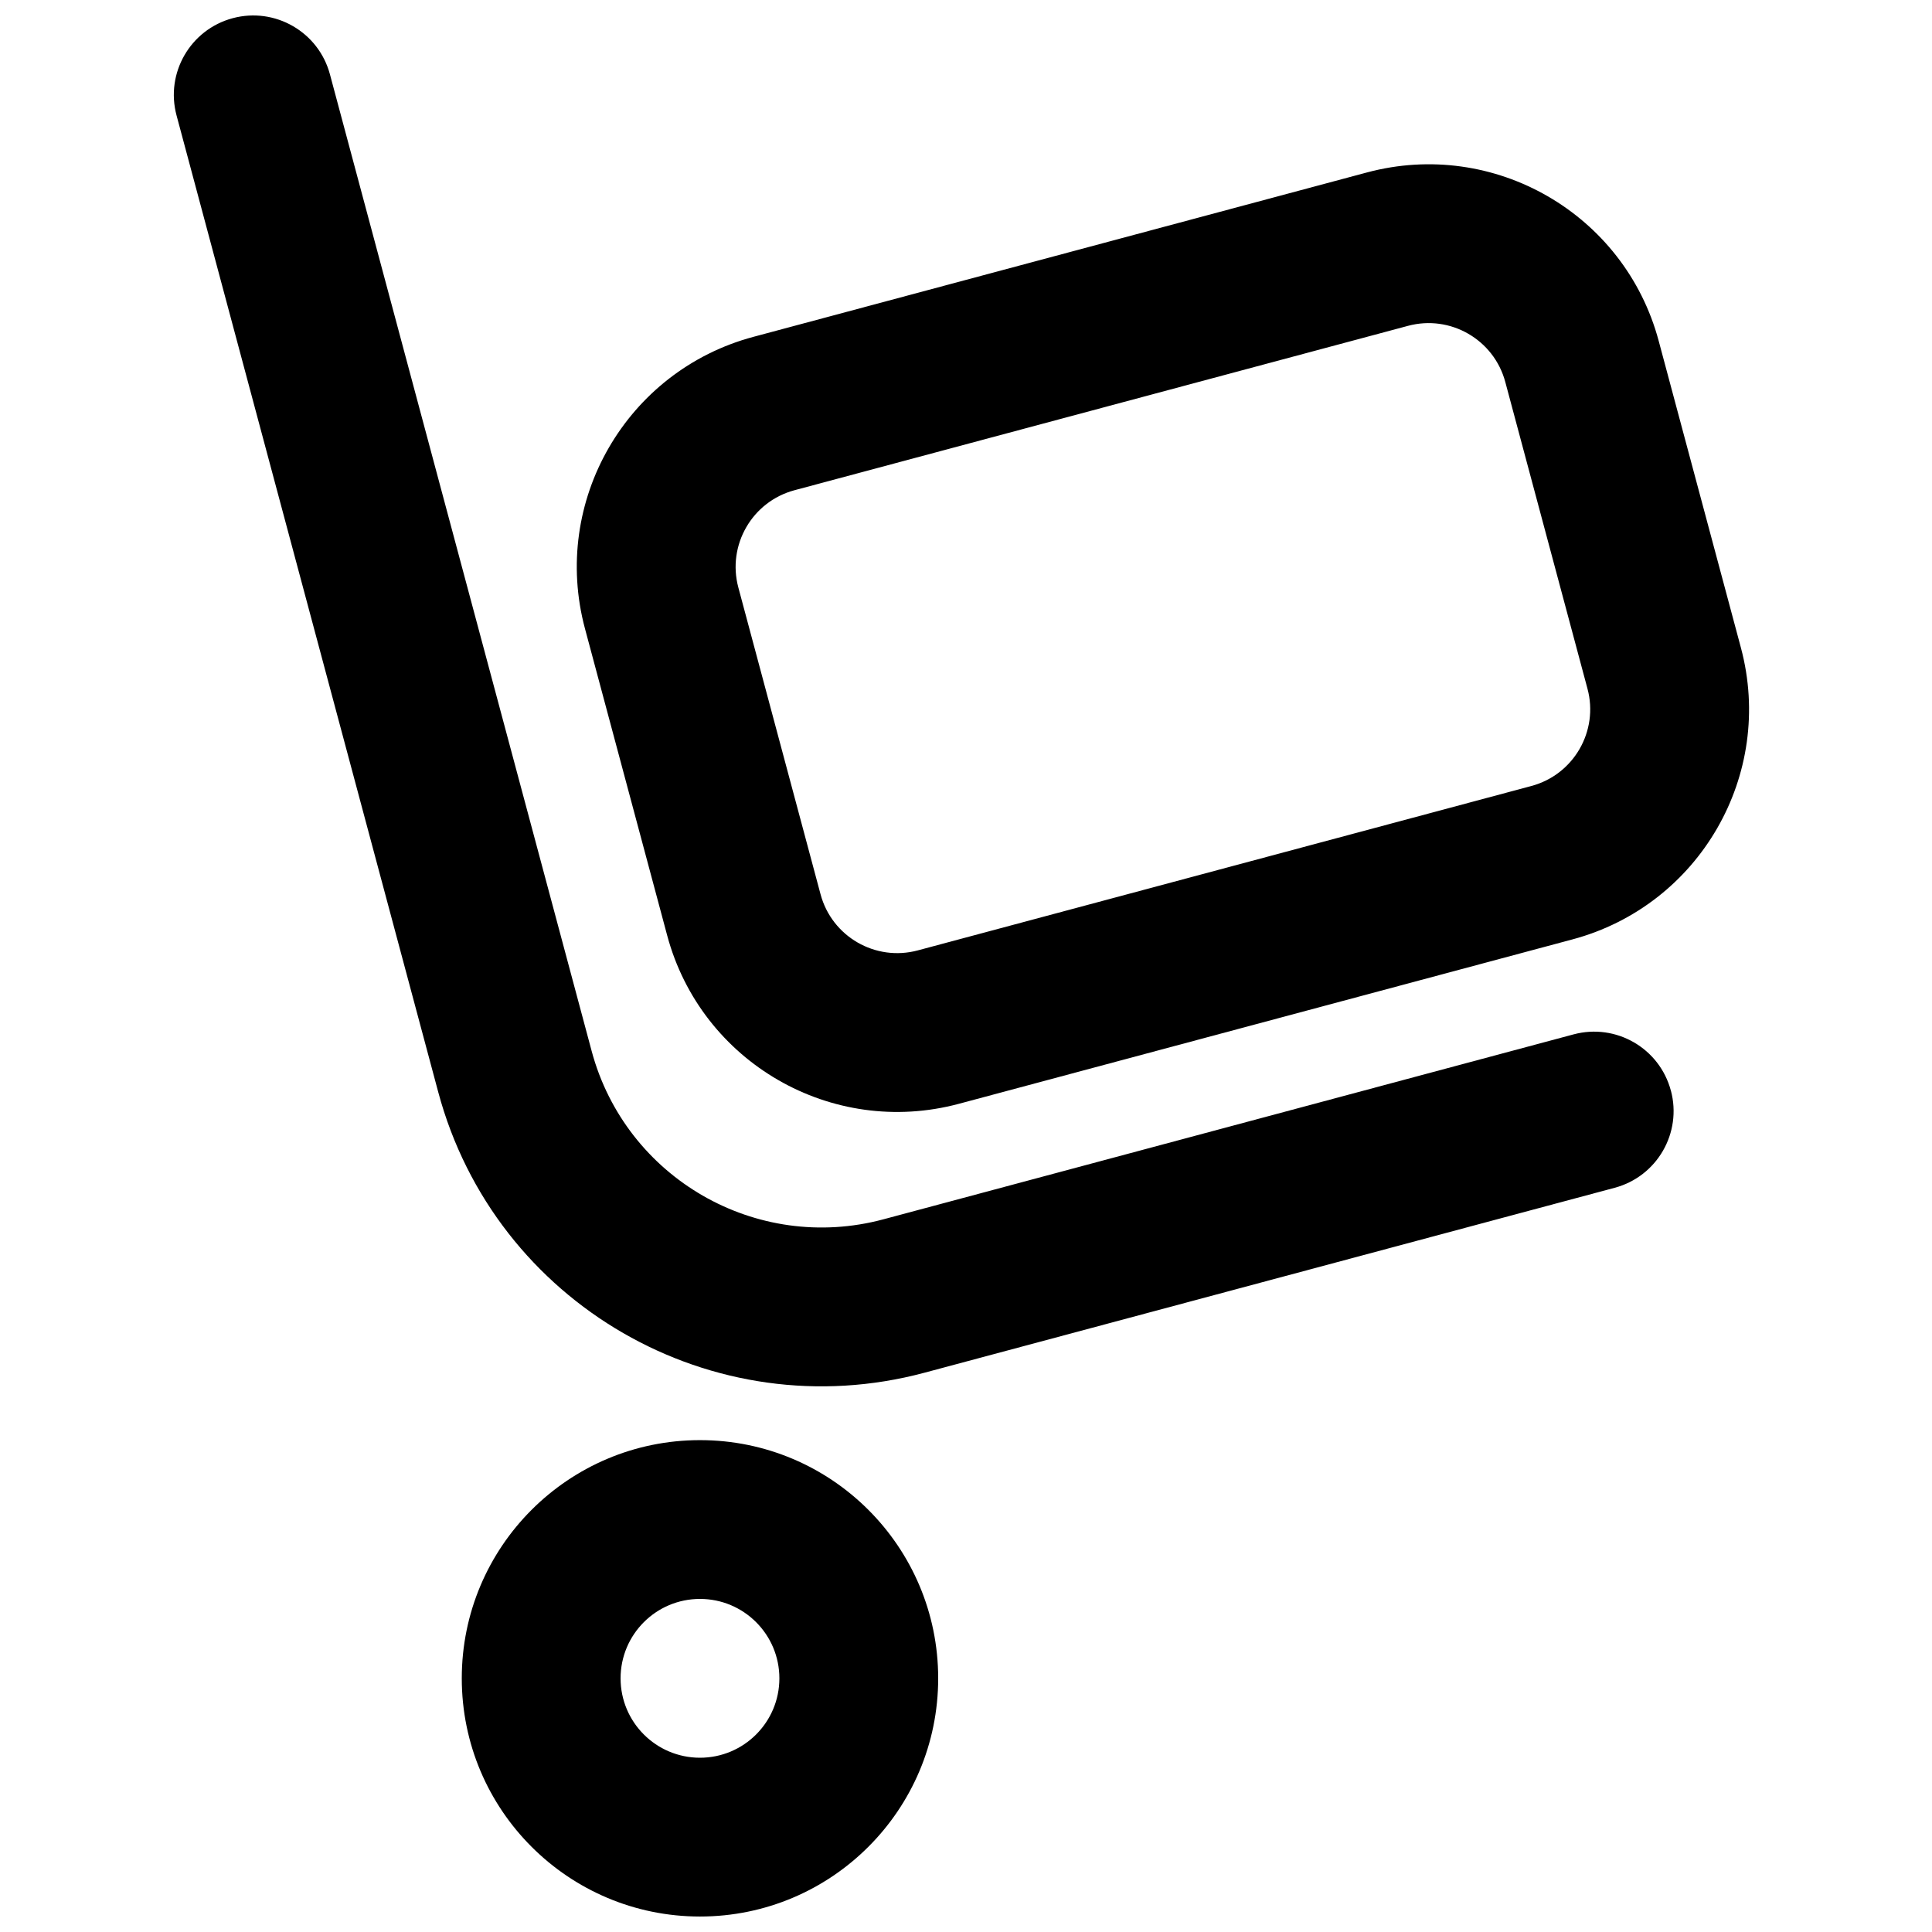 <?xml version="1.0" encoding="UTF-8"?>
<!-- Uploaded to: SVG Repo, www.svgrepo.com, Generator: SVG Repo Mixer Tools -->
<svg width="800px" height="800px" version="1.1" viewBox="144 144 512 512" xmlns="http://www.w3.org/2000/svg">
 <defs>
  <clipPath id="b">
   <path d="m190 148.09h398v363.91h-398z"/>
  </clipPath>
  <clipPath id="a">
   <path d="m266 525h127v126.9h-127z"/>
  </clipPath>
 </defs>
 <g clip-path="url(#b)">
  <path d="m586.8 433c3.008 11.227-3.656 22.762-14.879 25.773l-182.93 49.012c-56.125 15.039-113.82-18.266-128.86-74.395l-69.344-258.8c-3.008-11.223 3.652-22.762 14.879-25.77 11.223-3.008 22.762 3.652 25.77 14.879l69.348 258.8c9.023 33.676 43.637 53.66 77.312 44.637l182.92-49.016c11.227-3.008 22.766 3.652 25.773 14.879z"/>
 </g>
 <path d="m299.02 310.58c-9.023-33.676 10.961-68.289 44.637-77.312l162.6-43.566c33.676-9.023 68.293 10.961 77.312 44.637l21.785 81.297c9.023 33.676-10.961 68.289-44.637 77.316l-162.6 43.566c-33.676 9.023-68.293-10.961-77.312-44.637zm55.527-36.664c-11.223 3.008-17.887 14.547-14.879 25.773l21.785 81.297c3.008 11.227 14.547 17.891 25.77 14.879l162.6-43.566c11.223-3.008 17.887-14.547 14.879-25.77l-21.785-81.301c-3.008-11.227-14.547-17.887-25.77-14.879z" fill-rule="evenodd"/>
 <g clip-path="url(#a)">
  <path d="m329.5 525.65c-34.863 0-63.125 28.262-63.125 63.125 0 34.863 28.262 63.125 63.125 63.125 34.863 0 63.129-28.262 63.129-63.125 0-34.863-28.266-63.125-63.129-63.125zm-21.039 63.125c0-11.621 9.418-21.043 21.039-21.043s21.043 9.422 21.043 21.043-9.422 21.043-21.043 21.043-21.039-9.422-21.039-21.043z" fill-rule="evenodd"/>
 </g>
</svg>